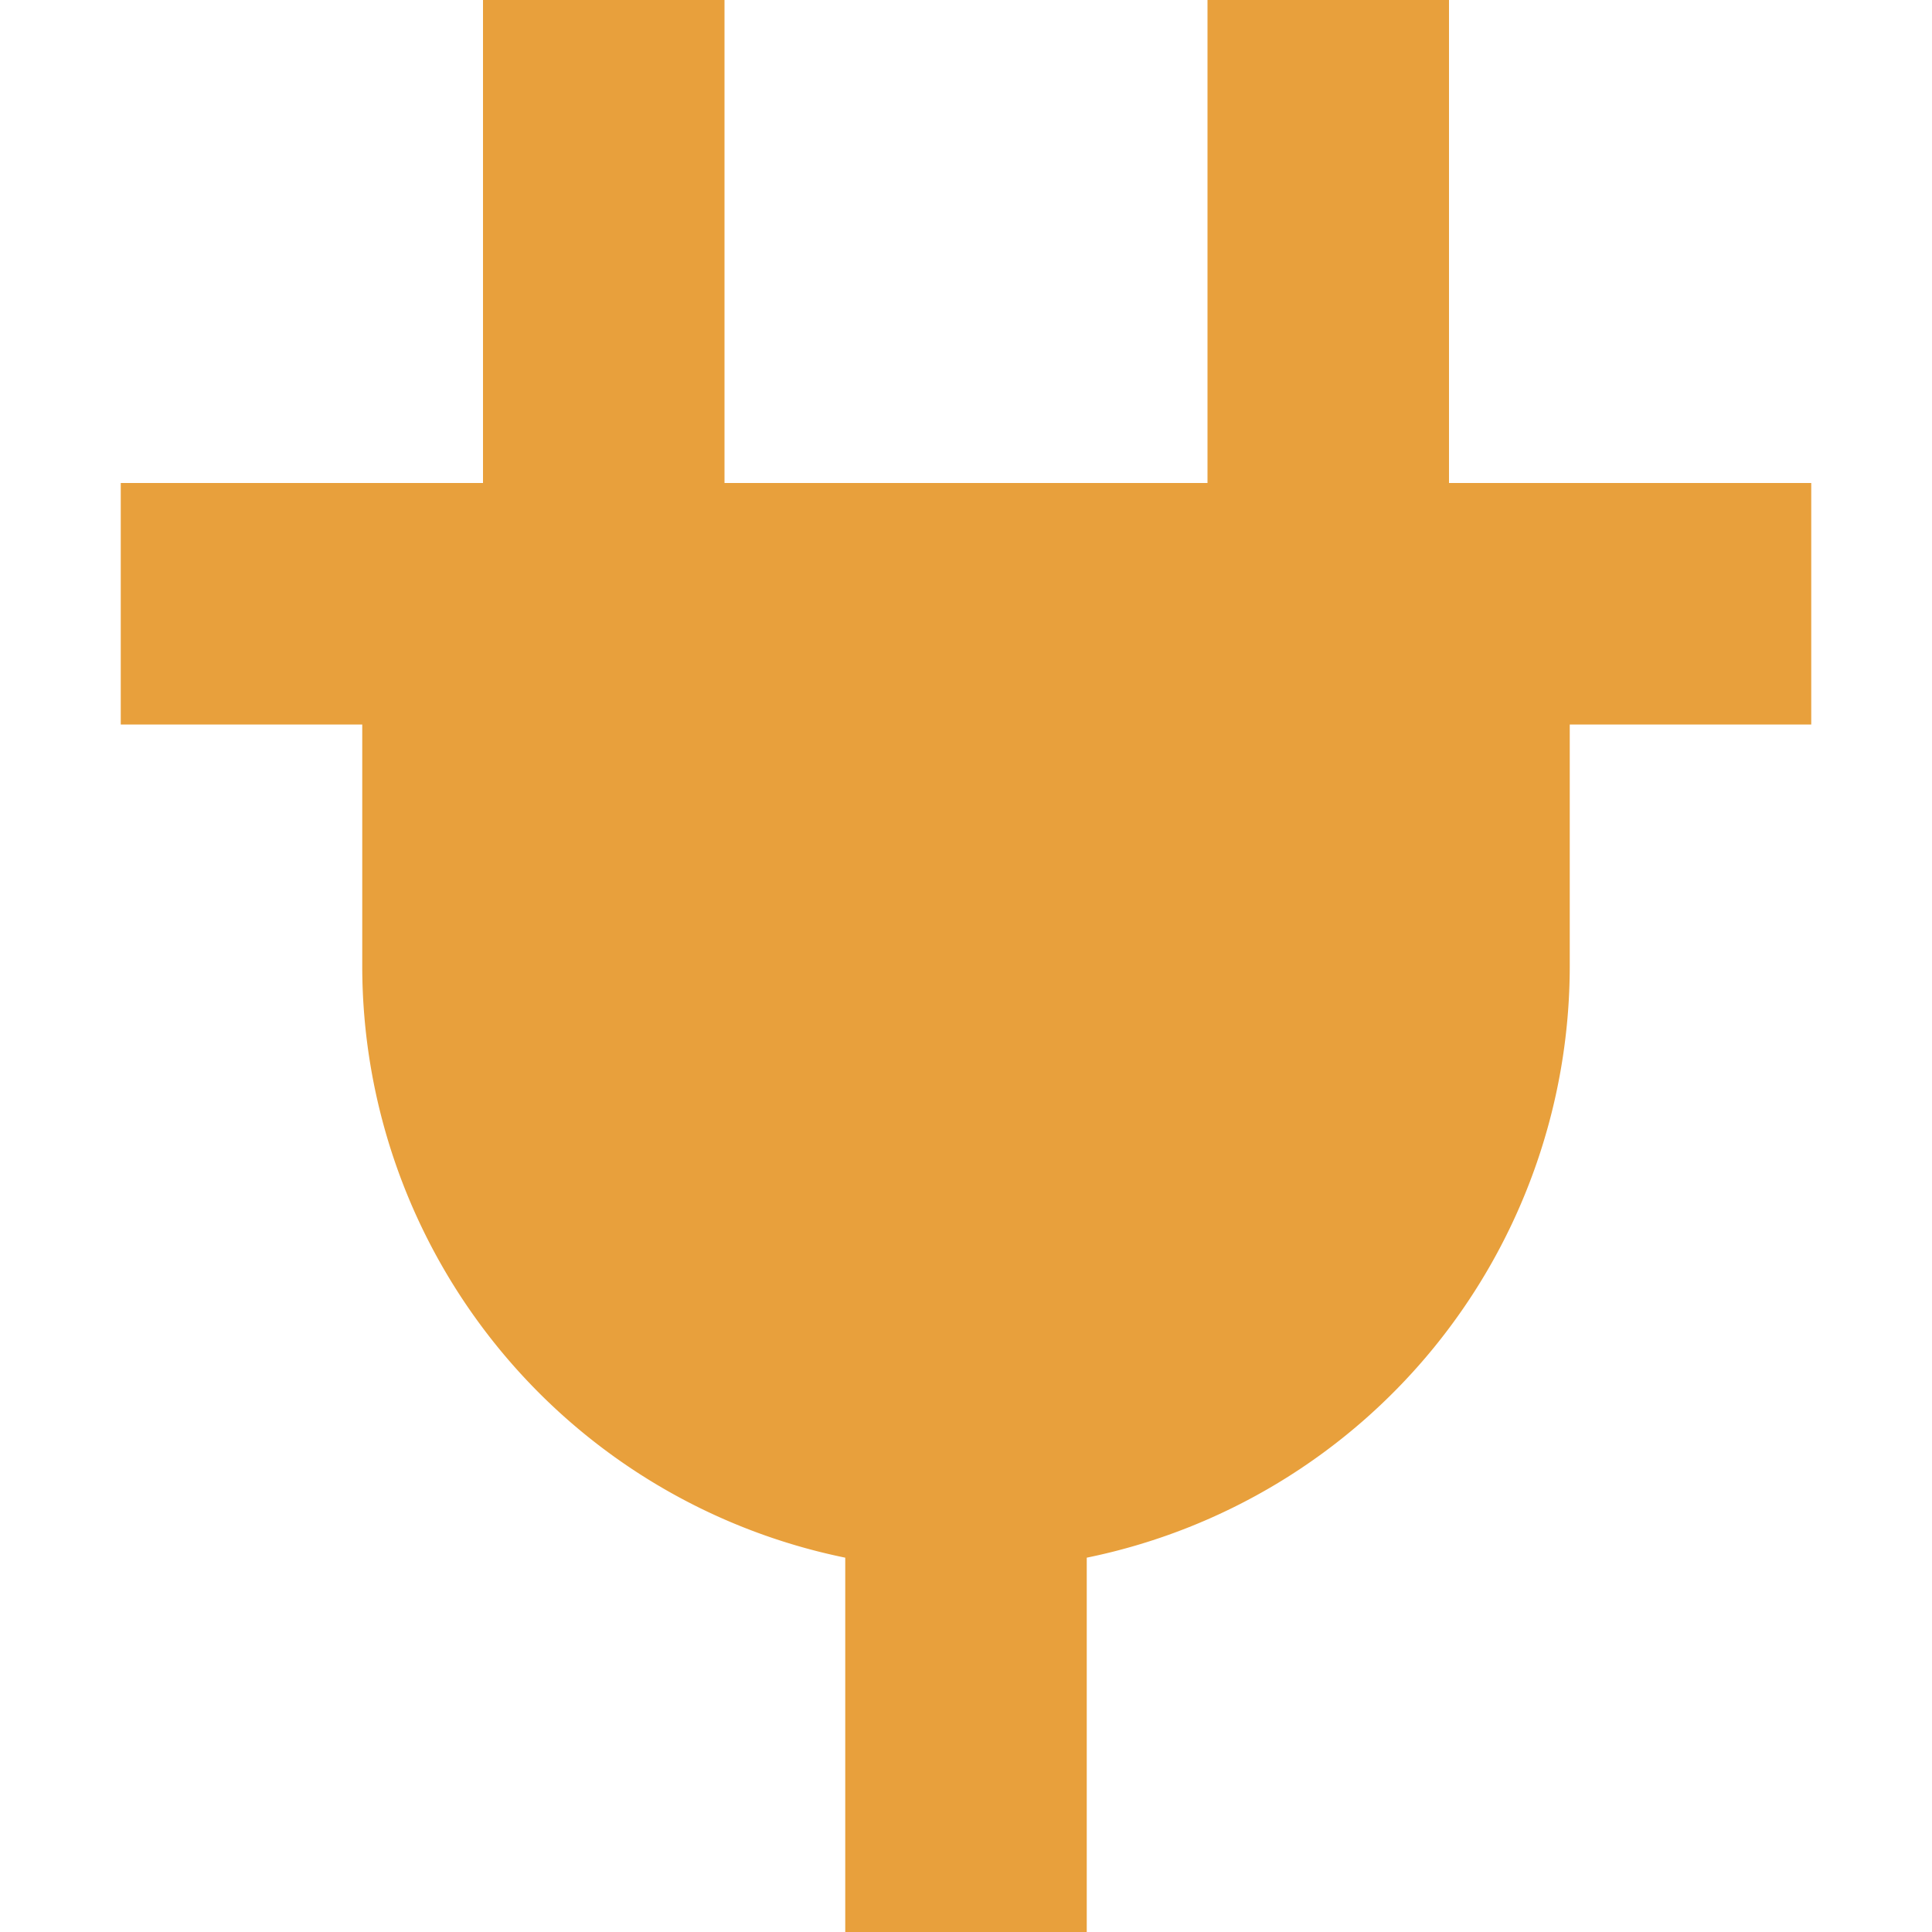 <svg xmlns="http://www.w3.org/2000/svg" width="800" height="800" fill="none" viewBox="0 0 16 16"><path fill="#E8A03C" d="M6 0v4h4V0h2v4h3v2h-2v2a5.002 5.002 0 0 1-4 4.9V16H7v-3.1A5.002 5.002 0 0 1 3 8V6H1V4h3V0h2Z"/></svg>